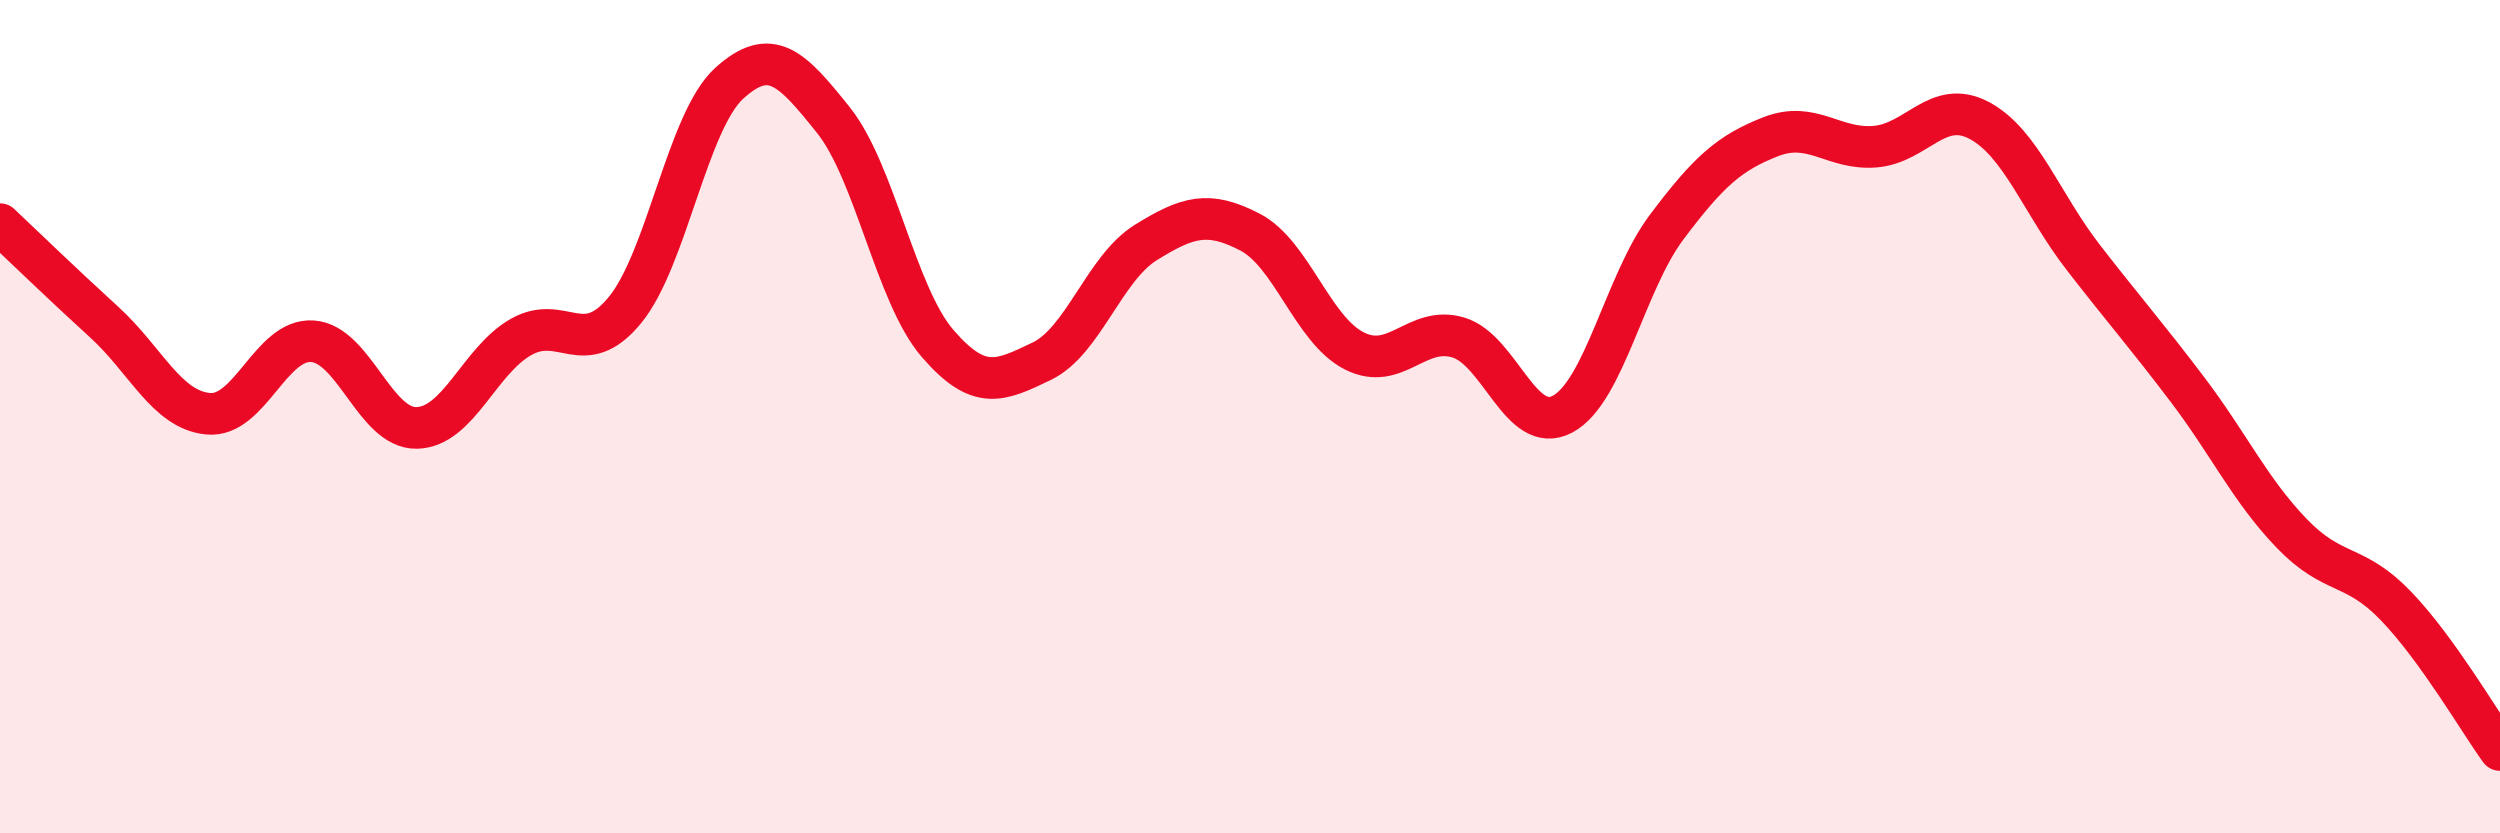 
    <svg width="60" height="20" viewBox="0 0 60 20" xmlns="http://www.w3.org/2000/svg">
      <path
        d="M 0,5.38 C 0.5,5.85 1.5,6.82 2.5,7.73 C 3.5,8.64 4,9.84 5,9.93 C 6,10.02 6.5,8.12 7.5,8.19 C 8.5,8.26 9,10.29 10,10.27 C 11,10.25 11.5,8.66 12.5,8.09 C 13.5,7.52 14,8.66 15,7.44 C 16,6.22 16.5,2.91 17.5,2 C 18.5,1.09 19,1.63 20,2.88 C 21,4.13 21.5,7.08 22.5,8.24 C 23.5,9.4 24,9.15 25,8.67 C 26,8.19 26.5,6.44 27.5,5.82 C 28.5,5.2 29,5.05 30,5.57 C 31,6.09 31.5,7.91 32.5,8.42 C 33.5,8.93 34,7.8 35,8.1 C 36,8.4 36.5,10.47 37.5,9.94 C 38.5,9.41 39,6.78 40,5.45 C 41,4.12 41.5,3.67 42.5,3.28 C 43.5,2.89 44,3.6 45,3.52 C 46,3.44 46.5,2.36 47.5,2.89 C 48.5,3.42 49,4.89 50,6.18 C 51,7.47 51.5,8.03 52.5,9.35 C 53.5,10.67 54,11.76 55,12.8 C 56,13.84 56.5,13.5 57.5,14.54 C 58.5,15.58 59.5,17.31 60,18L60 20L0 20Z"
        fill="#EB0A25"
        opacity="0.1"
        stroke-linecap="round"
        stroke-linejoin="round"
      />
      <path
        d="M 0,5.38 C 0.5,5.85 1.5,6.82 2.5,7.73 C 3.5,8.64 4,9.84 5,9.93 C 6,10.02 6.5,8.12 7.5,8.19 C 8.5,8.26 9,10.29 10,10.27 C 11,10.25 11.5,8.66 12.5,8.09 C 13.5,7.52 14,8.66 15,7.44 C 16,6.22 16.5,2.91 17.5,2 C 18.5,1.09 19,1.63 20,2.88 C 21,4.13 21.5,7.08 22.5,8.24 C 23.5,9.4 24,9.15 25,8.67 C 26,8.19 26.5,6.44 27.5,5.82 C 28.5,5.2 29,5.05 30,5.57 C 31,6.09 31.5,7.91 32.5,8.42 C 33.5,8.93 34,7.8 35,8.1 C 36,8.4 36.5,10.47 37.5,9.94 C 38.5,9.41 39,6.78 40,5.45 C 41,4.12 41.5,3.67 42.5,3.28 C 43.5,2.89 44,3.6 45,3.52 C 46,3.44 46.5,2.36 47.5,2.89 C 48.5,3.42 49,4.89 50,6.18 C 51,7.47 51.5,8.03 52.5,9.35 C 53.5,10.67 54,11.76 55,12.8 C 56,13.84 56.5,13.5 57.5,14.54 C 58.5,15.58 59.5,17.31 60,18"
        stroke="#EB0A25"
        stroke-width="1"
        fill="none"
        stroke-linecap="round"
        stroke-linejoin="round"
      />
    </svg>
  